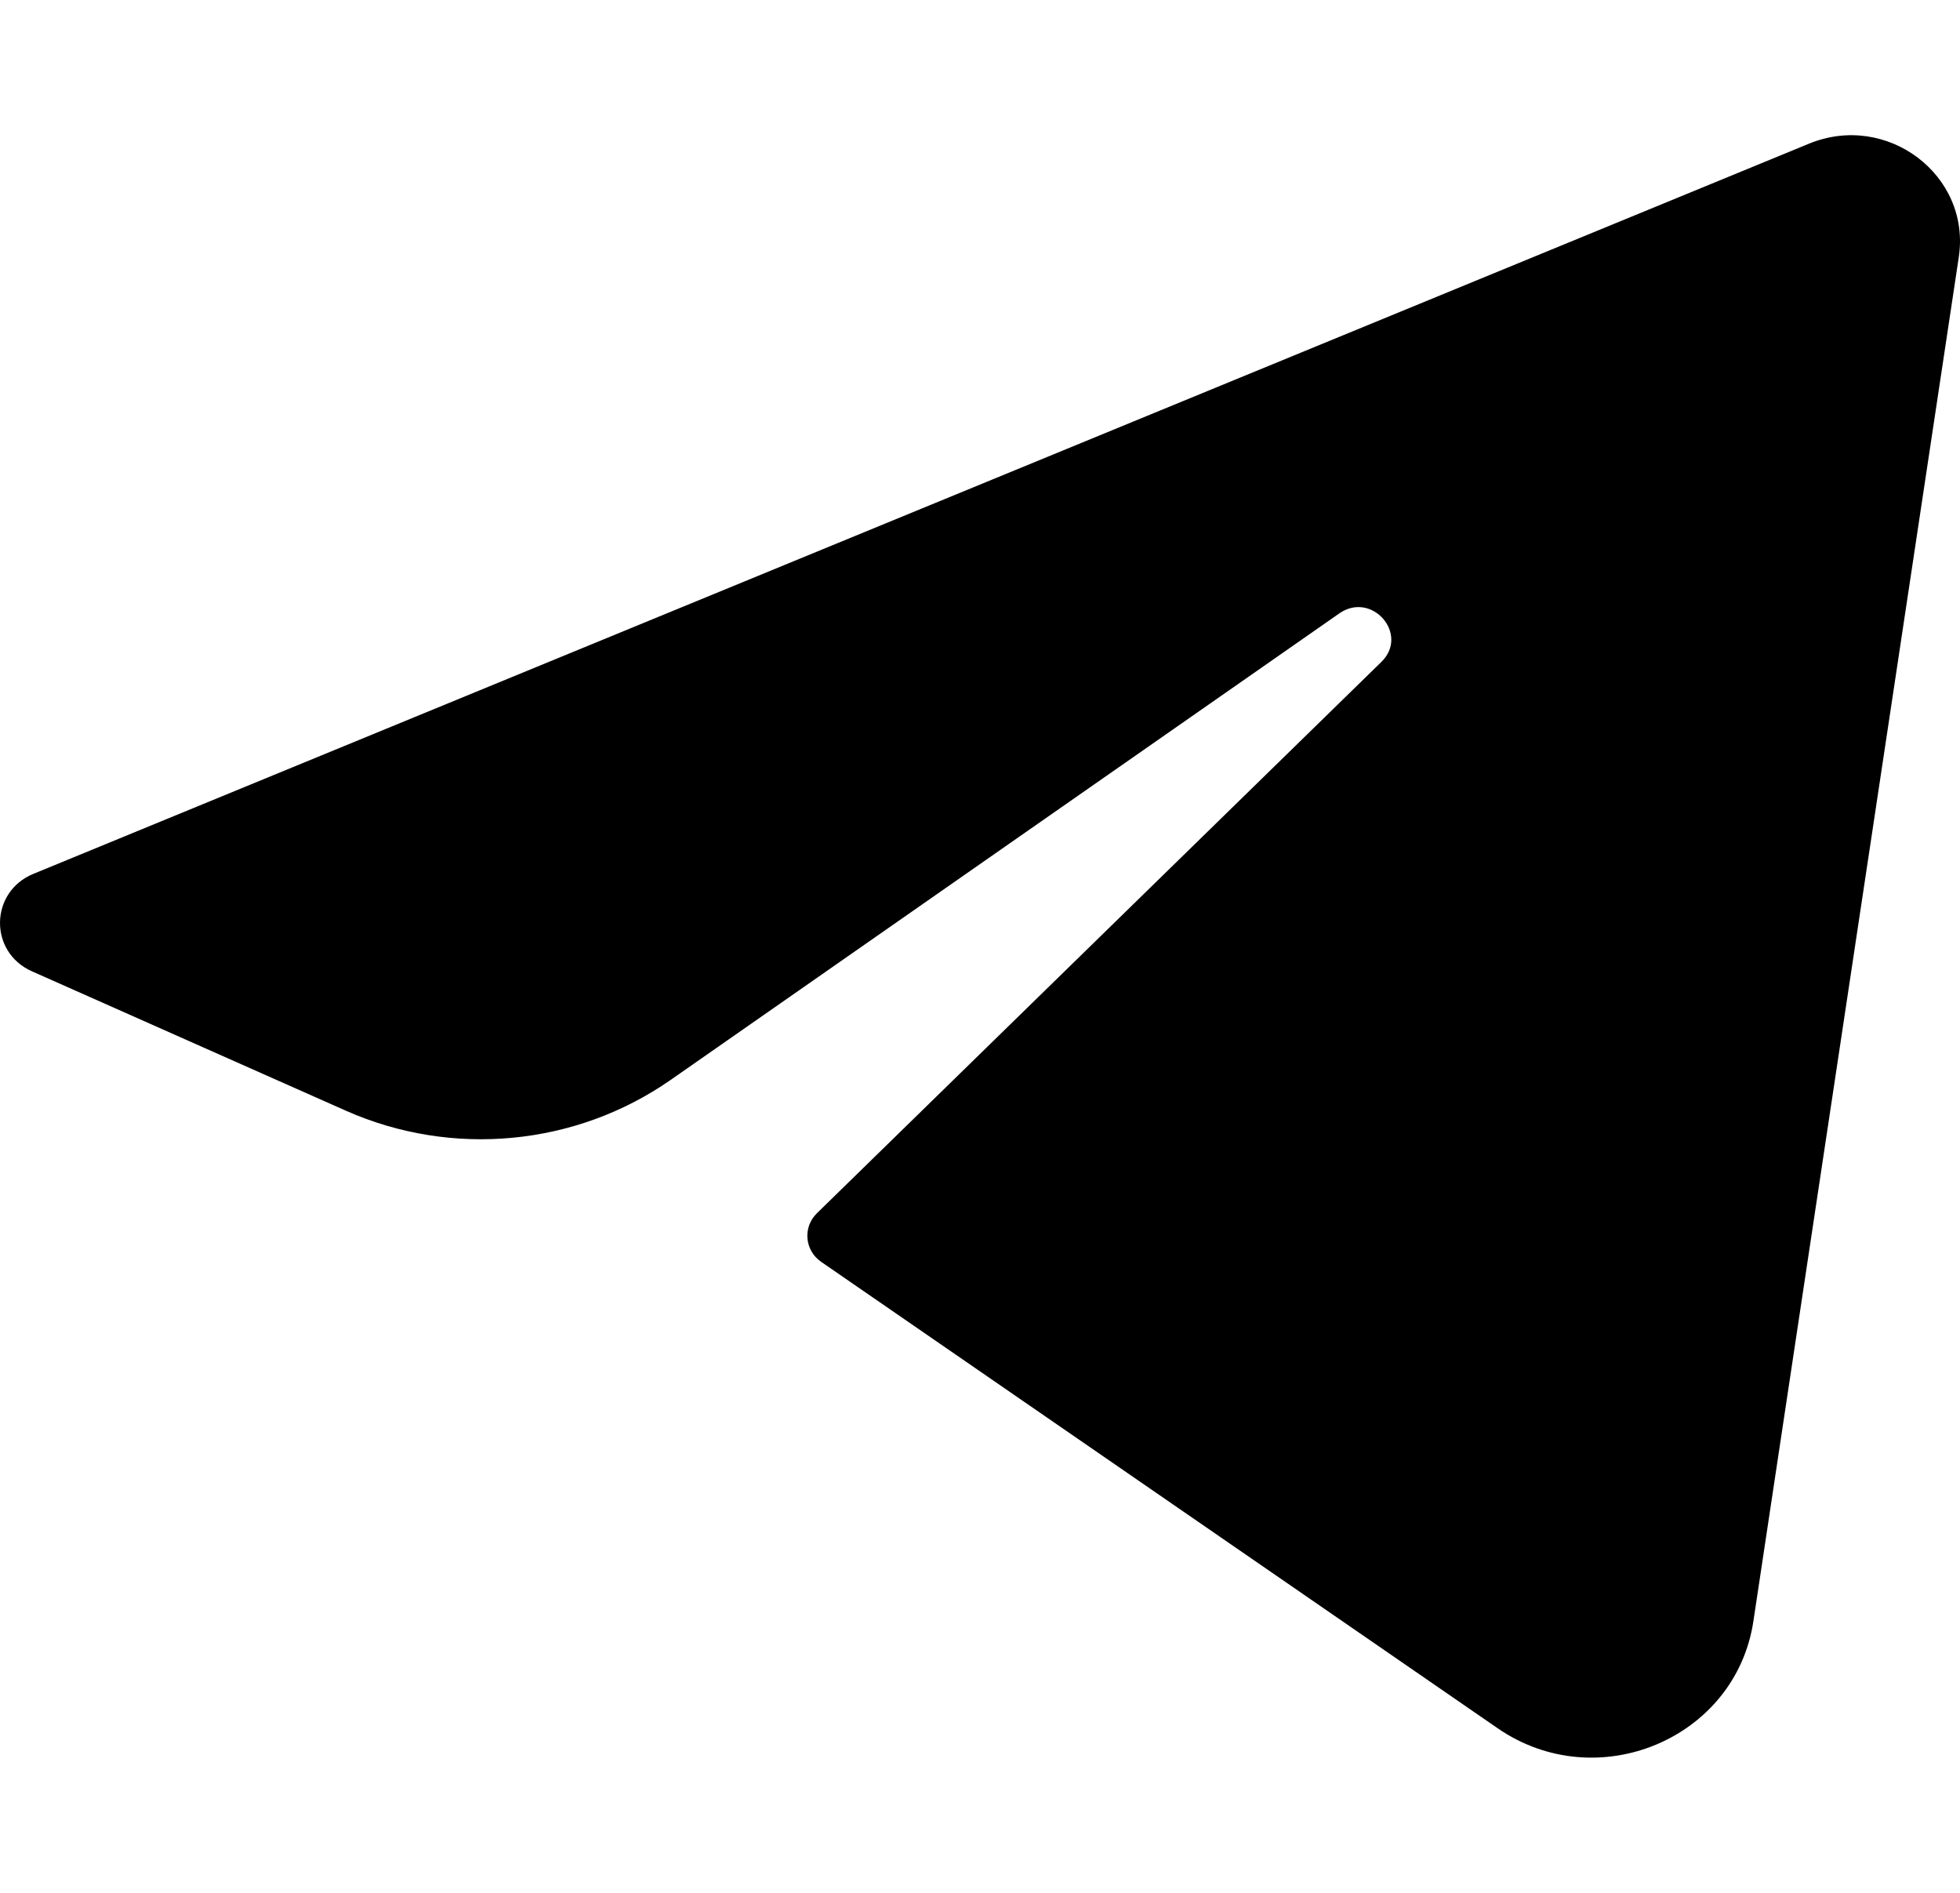 <?xml version="1.0" encoding="UTF-8"?> <svg xmlns="http://www.w3.org/2000/svg" width="29" height="28" viewBox="0 0 29 28" fill="none"><path d="M28.982 3.804L25.943 23.982C25.681 25.722 23.632 26.58 22.16 25.566L12.15 18.666C11.905 18.497 11.875 18.154 12.087 17.947L20.438 9.792C20.858 9.383 20.298 8.738 19.816 9.074L9.924 15.974C8.52 16.953 6.688 17.127 5.117 16.43L2.794 15.399L0.472 14.368C-0.167 14.084 -0.154 13.194 0.493 12.927L26.764 2.126C27.92 1.65 29.165 2.592 28.982 3.804Z" fill="black"></path></svg> 